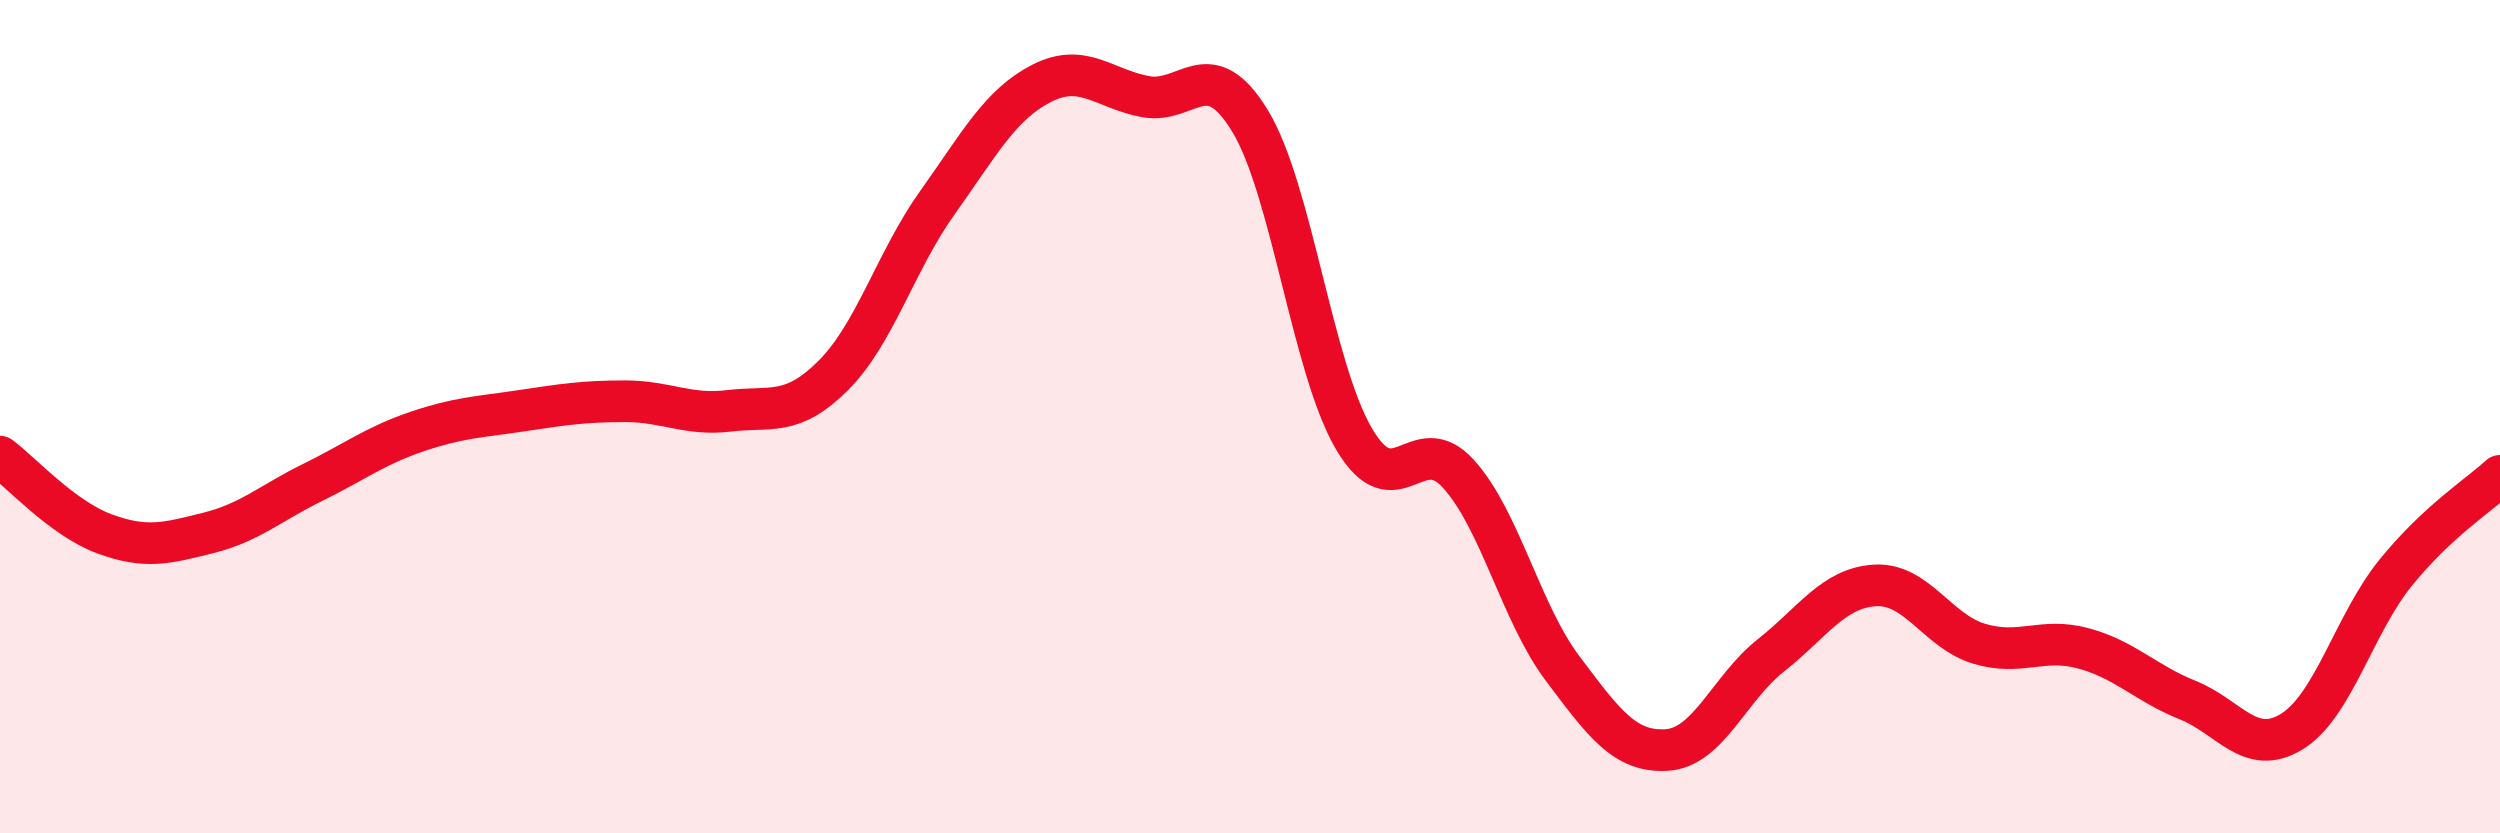 
    <svg width="60" height="20" viewBox="0 0 60 20" xmlns="http://www.w3.org/2000/svg">
      <path
        d="M 0,10.96 C 0.5,11.33 1.5,12.44 2.5,12.81 C 3.5,13.18 4,13.04 5,12.79 C 6,12.54 6.5,12.07 7.5,11.58 C 8.5,11.09 9,10.7 10,10.36 C 11,10.02 11.5,10.01 12.5,9.86 C 13.5,9.71 14,9.63 15,9.63 C 16,9.63 16.5,9.98 17.5,9.86 C 18.5,9.74 19,10.01 20,9.01 C 21,8.01 21.5,6.26 22.5,4.86 C 23.5,3.46 24,2.51 25,2 C 26,1.49 26.5,2.14 27.5,2.32 C 28.5,2.5 29,1.26 30,2.9 C 31,4.54 31.5,8.85 32.5,10.54 C 33.5,12.23 34,10.27 35,11.37 C 36,12.47 36.5,14.71 37.5,16.04 C 38.5,17.37 39,18.06 40,18 C 41,17.94 41.5,16.52 42.5,15.73 C 43.5,14.94 44,14.11 45,14.05 C 46,13.99 46.5,15.15 47.5,15.45 C 48.5,15.75 49,15.29 50,15.56 C 51,15.83 51.5,16.4 52.5,16.8 C 53.5,17.2 54,18.17 55,17.56 C 56,16.95 56.5,14.97 57.5,13.74 C 58.5,12.51 59.5,11.88 60,11.42L60 20L0 20Z"
        fill="#EB0A25"
        opacity="0.1"
        stroke-linecap="round"
        stroke-linejoin="round"
      />
      <path
        d="M 0,10.96 C 0.5,11.33 1.5,12.44 2.5,12.81 C 3.5,13.18 4,13.04 5,12.79 C 6,12.54 6.5,12.07 7.5,11.58 C 8.5,11.09 9,10.7 10,10.36 C 11,10.02 11.5,10.01 12.5,9.86 C 13.5,9.71 14,9.63 15,9.63 C 16,9.63 16.5,9.98 17.5,9.86 C 18.5,9.74 19,10.01 20,9.01 C 21,8.01 21.5,6.26 22.5,4.86 C 23.5,3.46 24,2.51 25,2 C 26,1.49 26.5,2.14 27.5,2.32 C 28.5,2.5 29,1.26 30,2.9 C 31,4.54 31.5,8.85 32.5,10.54 C 33.5,12.23 34,10.27 35,11.37 C 36,12.47 36.5,14.71 37.5,16.04 C 38.5,17.37 39,18.06 40,18 C 41,17.94 41.5,16.52 42.5,15.73 C 43.5,14.94 44,14.11 45,14.05 C 46,13.99 46.5,15.15 47.5,15.45 C 48.5,15.75 49,15.29 50,15.56 C 51,15.83 51.5,16.4 52.5,16.8 C 53.5,17.2 54,18.17 55,17.56 C 56,16.95 56.5,14.97 57.5,13.74 C 58.5,12.51 59.5,11.88 60,11.42"
        stroke="#EB0A25"
        stroke-width="1"
        fill="none"
        stroke-linecap="round"
        stroke-linejoin="round"
      />
    </svg>
  